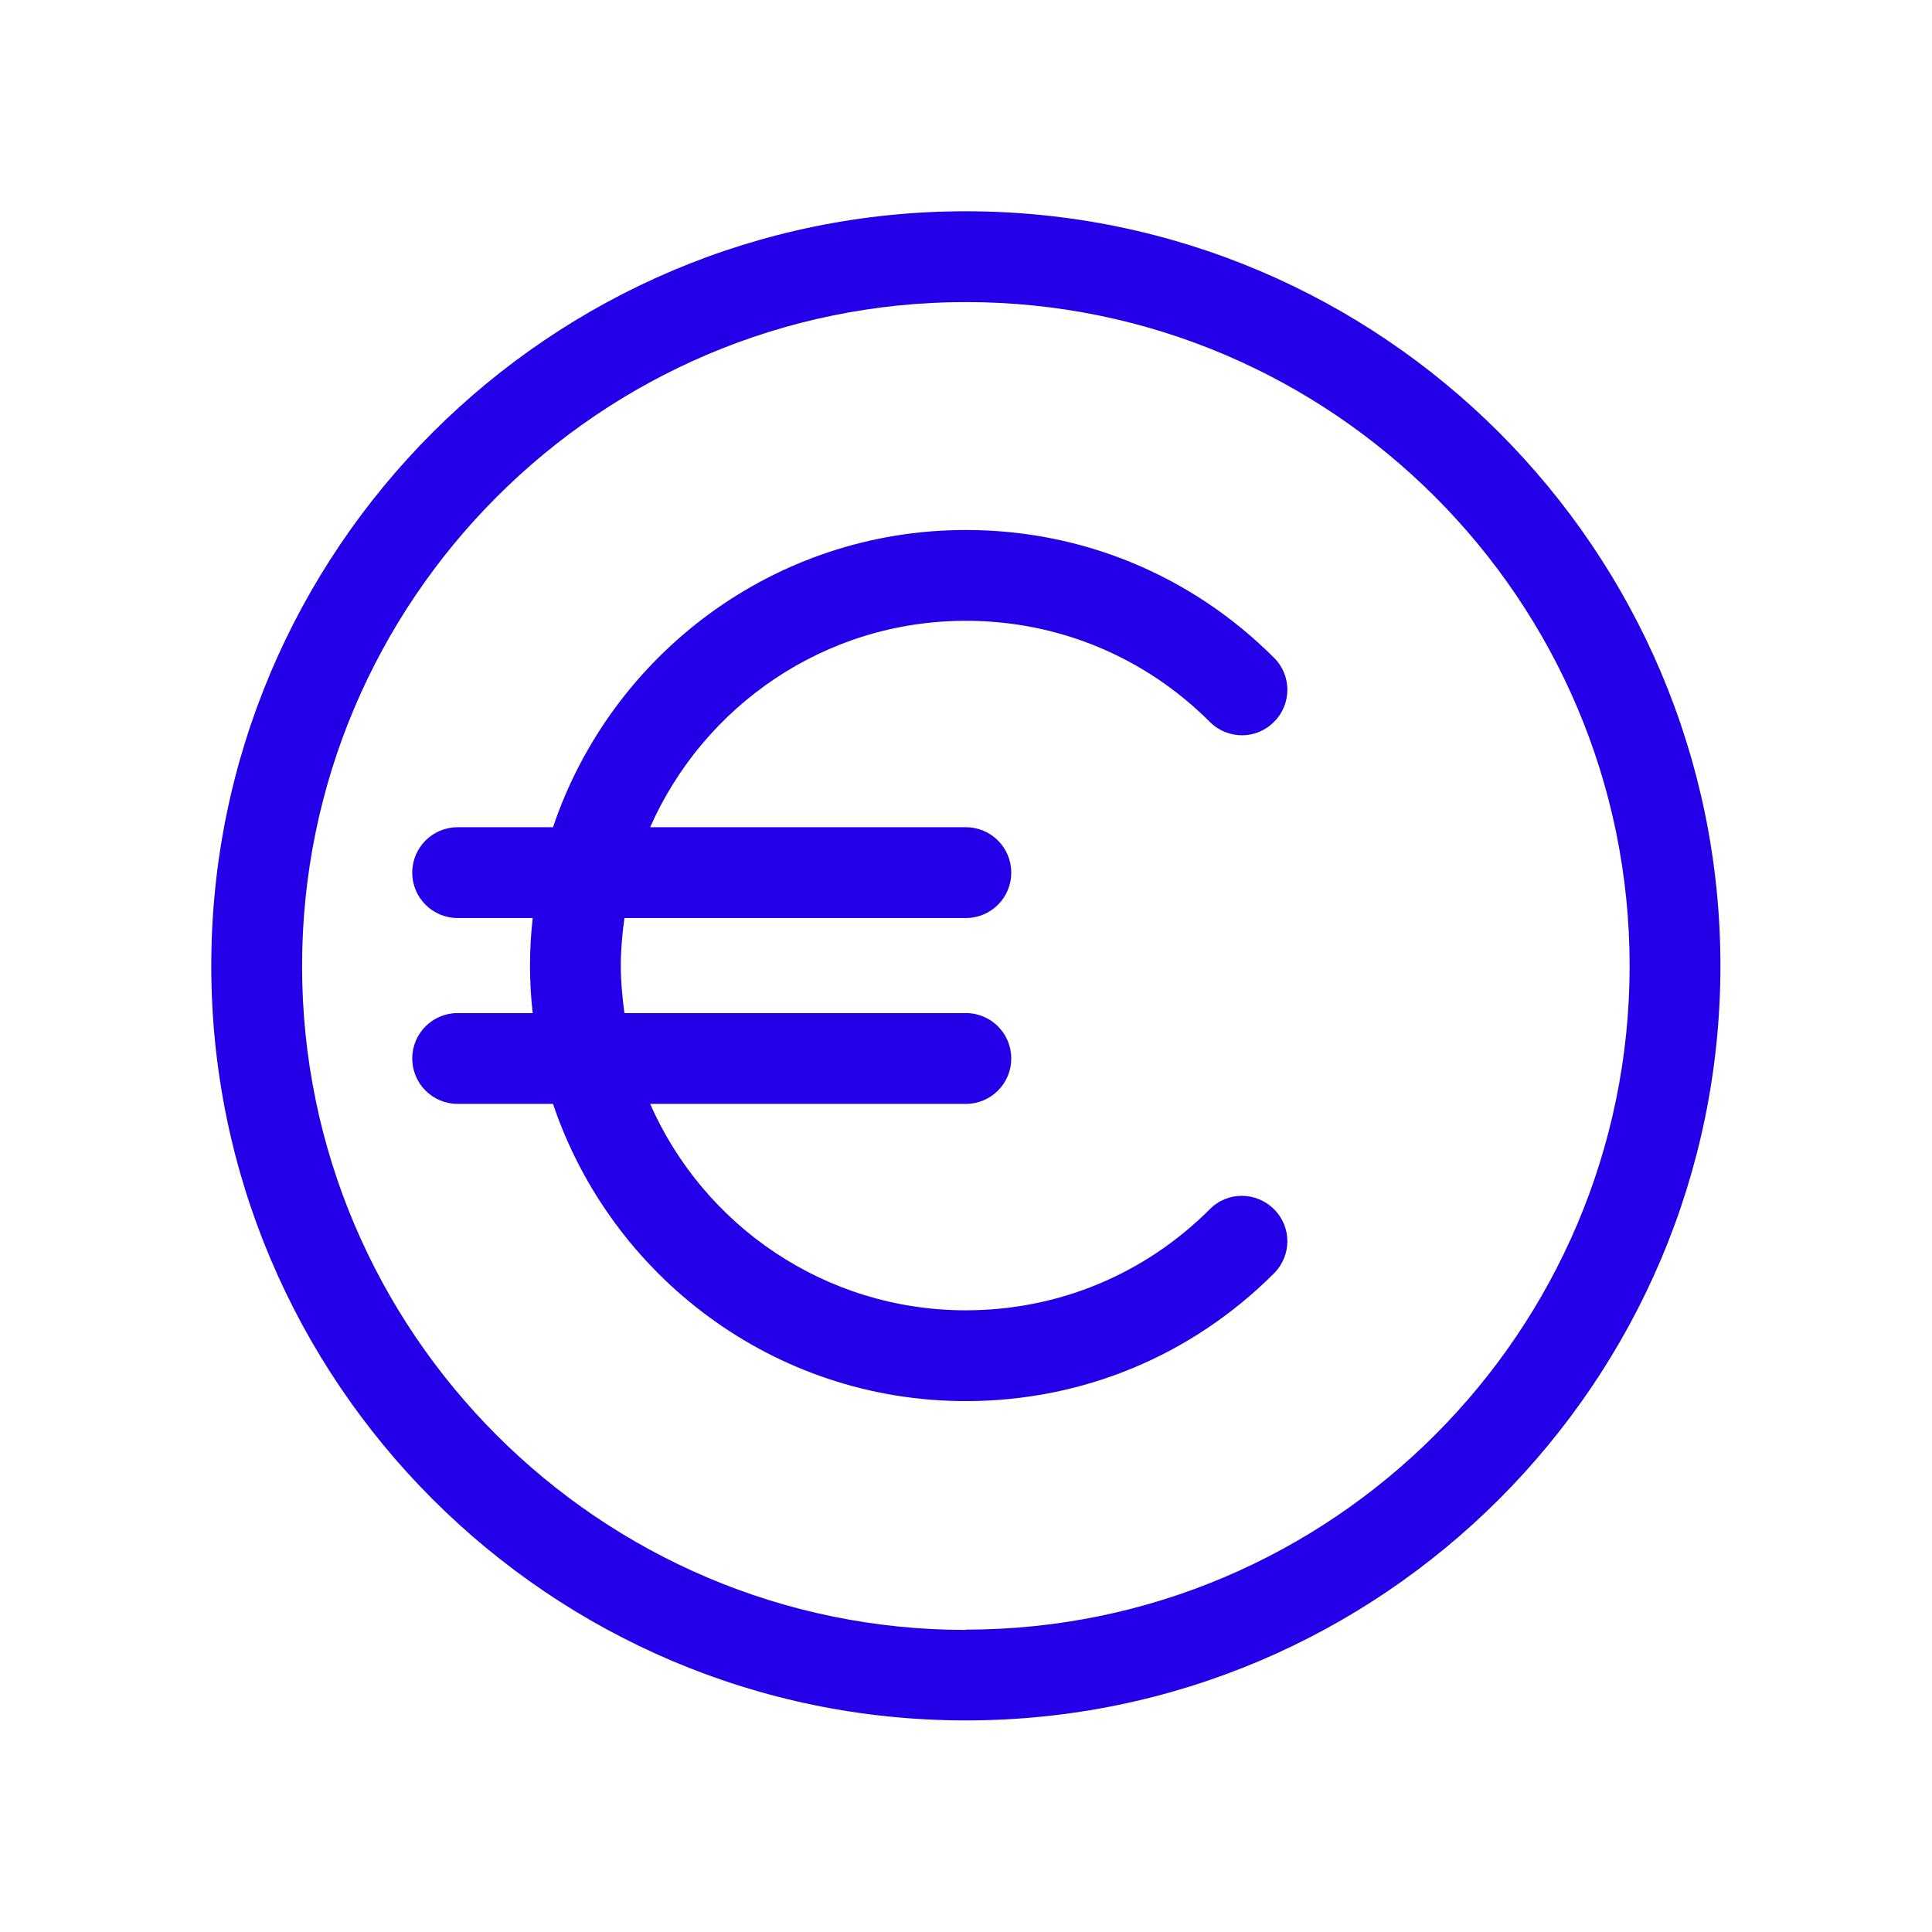 <?xml version="1.0" encoding="UTF-8"?>
<svg id="Capa_2" data-name="Capa 2" xmlns="http://www.w3.org/2000/svg" viewBox="0 0 63.83 63.83">
  <defs>
    <style>
      .cls-1 {
        fill: none;
      }

      .cls-1, .cls-2 {
        stroke-width: 0px;
      }

      .cls-2 {
        fill: #2400e9;
      }
    </style>
  </defs>
  <g id="Capa_1-2" data-name="Capa 1">
    <g>
      <path class="cls-2" d="M31.91,6.98c-13.75,0-24.93,11.19-24.93,24.93s11.18,24.93,24.93,24.93,24.93-11.19,24.93-24.93S45.66,6.98,31.91,6.98ZM31.91,53.85c-12.09,0-21.93-9.84-21.93-21.93S19.82,9.98,31.91,9.98s21.93,9.84,21.93,21.93-9.84,21.93-21.93,21.93Z"/>
      <path class="cls-2" d="M31.91,20.51c3.05,0,5.91,1.19,8.06,3.34.59.59,1.54.59,2.12,0,.59-.58.59-1.54,0-2.12-2.72-2.72-6.33-4.22-10.18-4.22-6.34,0-11.72,4.12-13.64,9.82h-3.15c-.83,0-1.5.67-1.5,1.5s.67,1.5,1.5,1.5h2.48c-.06.52-.09,1.04-.09,1.57s.03,1.06.09,1.57h-2.48c-.83,0-1.5.67-1.5,1.5s.67,1.5,1.5,1.5h3.15c1.92,5.7,7.3,9.82,13.64,9.82,3.85,0,7.46-1.5,10.18-4.22.59-.59.59-1.54,0-2.12-.59-.59-1.54-.59-2.12,0-2.15,2.15-5.01,3.34-8.06,3.34-4.66,0-8.67-2.81-10.43-6.82h10.43c.83,0,1.5-.67,1.5-1.5s-.67-1.5-1.5-1.5h-11.28c-.07-.52-.12-1.04-.12-1.57s.05-1.06.12-1.57h11.28c.83,0,1.5-.67,1.5-1.5s-.67-1.5-1.5-1.5h-10.43c1.77-4.01,5.77-6.82,10.43-6.82Z"/>
      <rect class="cls-1" width="63.83" height="63.83"/>
    </g>
  </g>
</svg>